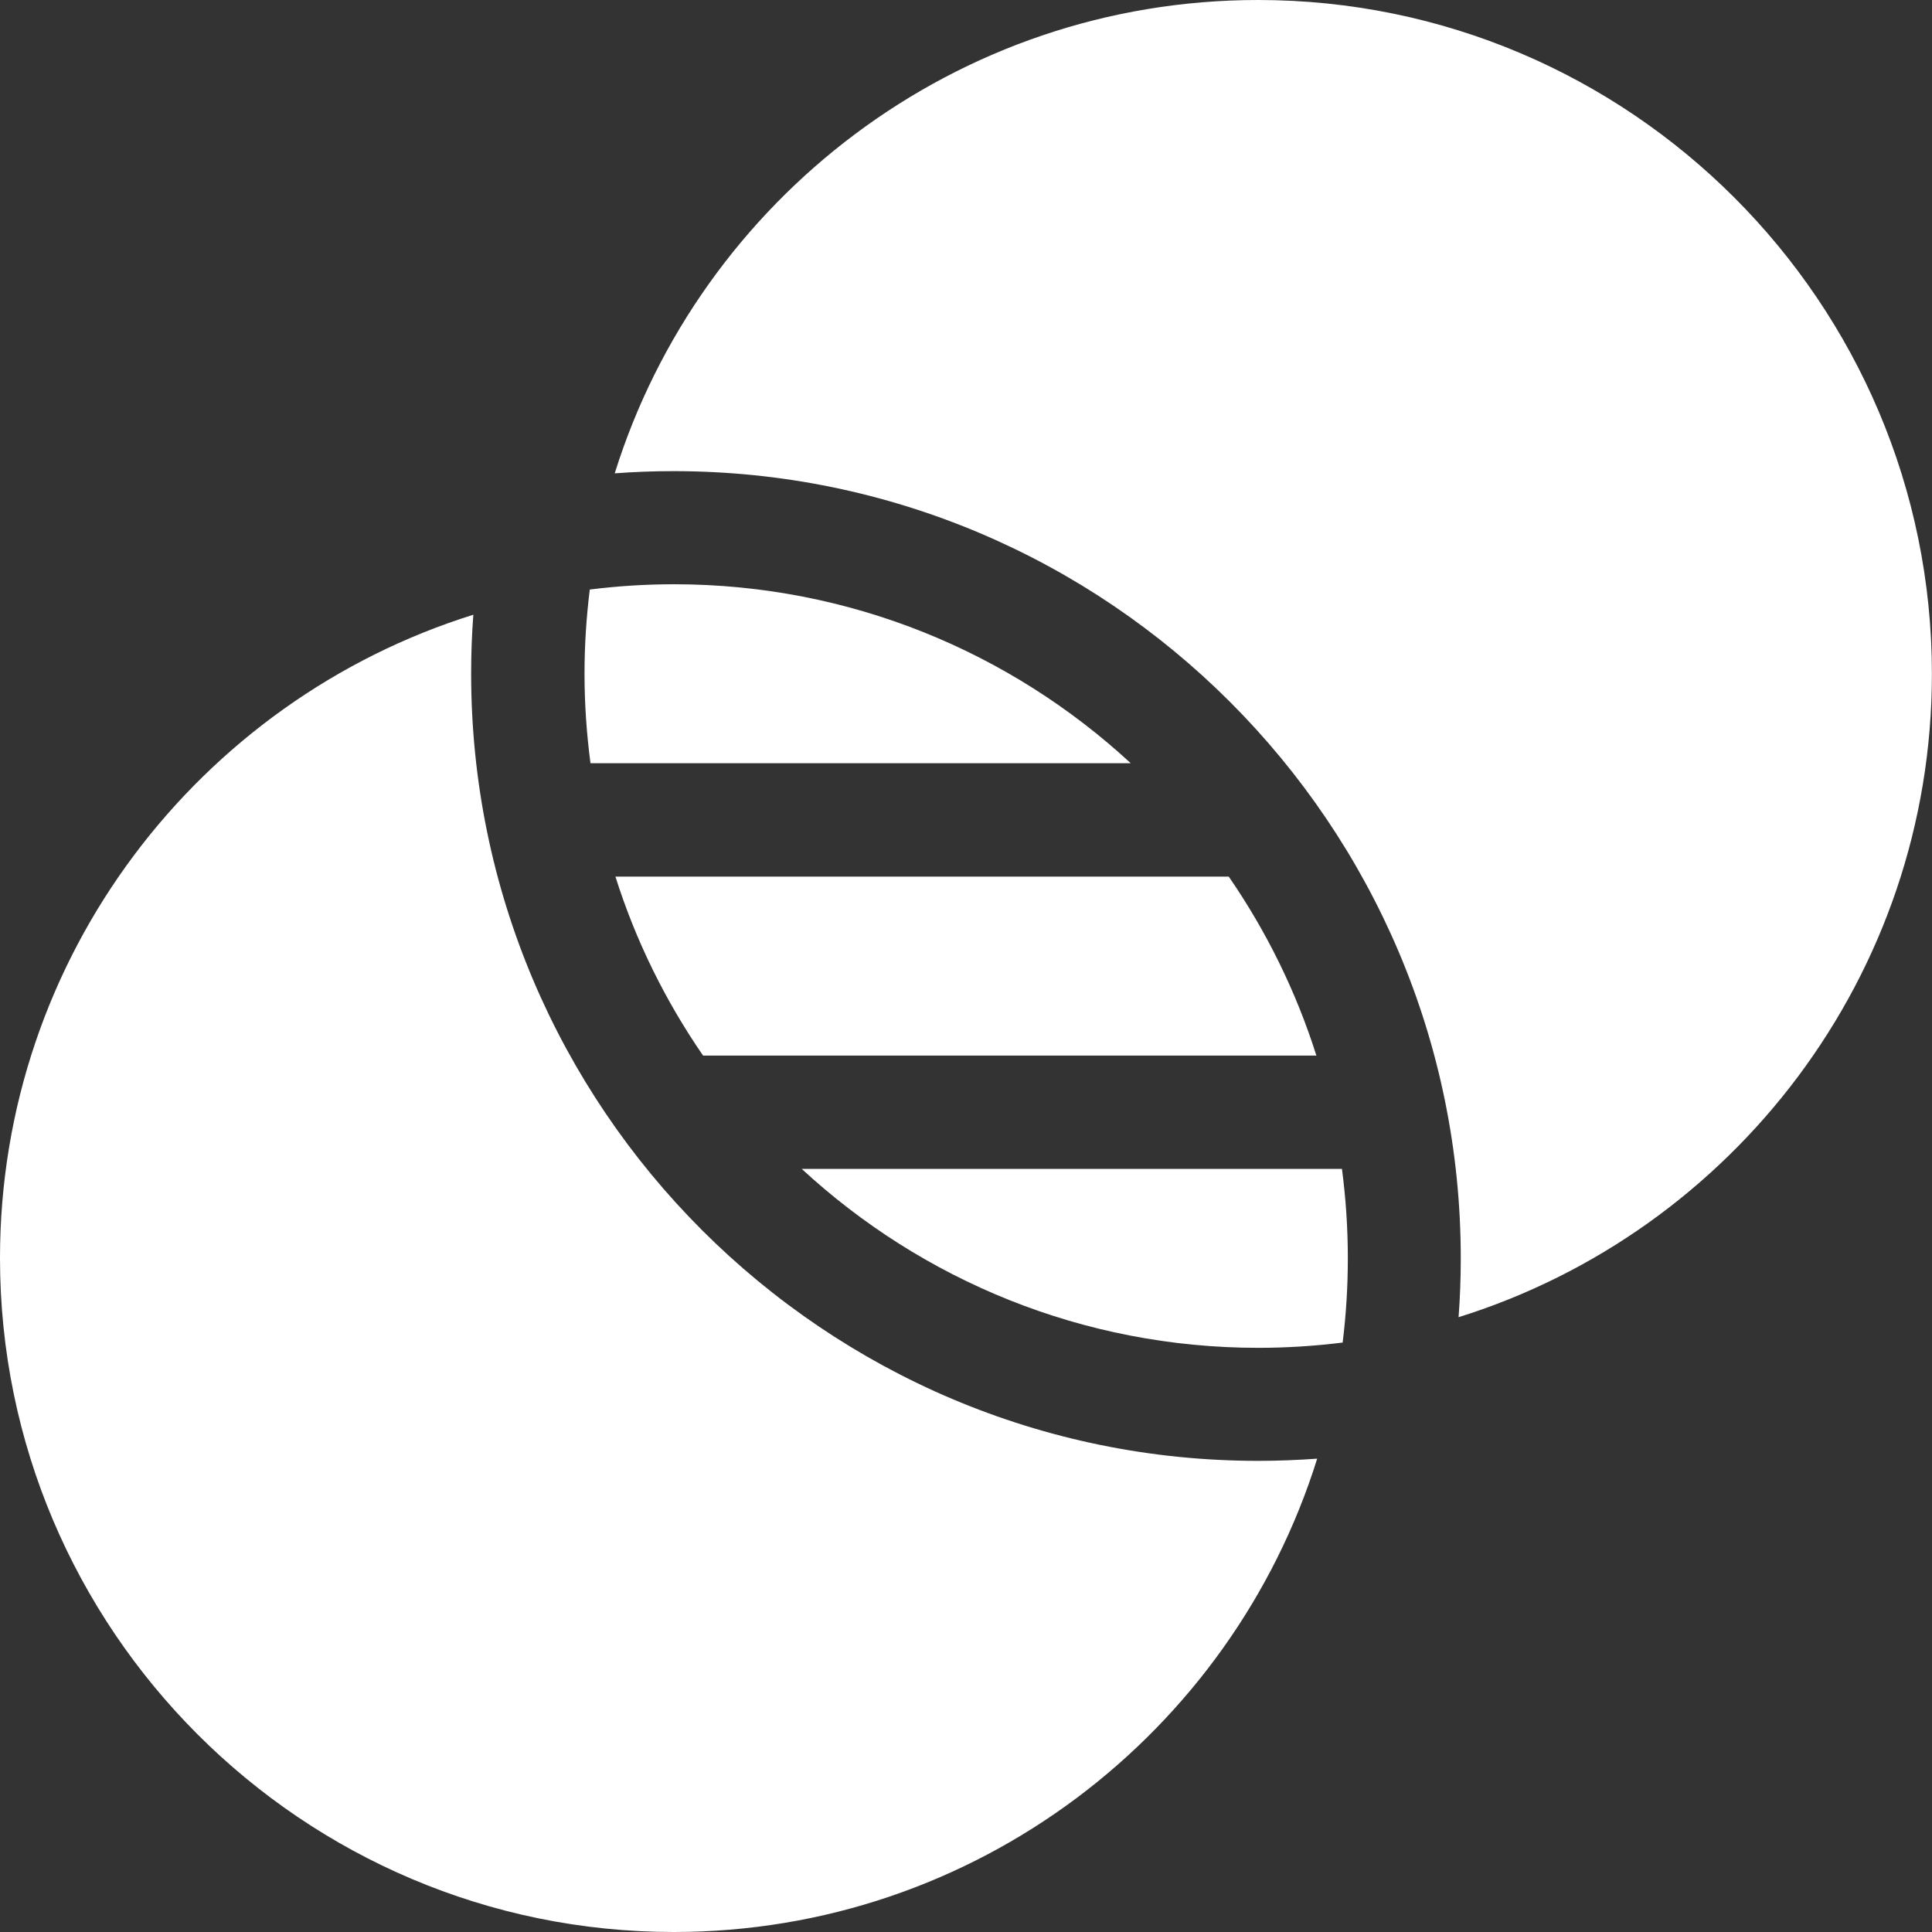 <svg width="22" height="22" viewBox="0 0 22 22" fill="none" xmlns="http://www.w3.org/2000/svg">
<rect x="0" y="0" width="22" height="22" fill="#333333" stroke="none"/>
<g clip-path="url(#clip0_6270_46684)">
<path d="M6.716 6.713C6.677 7.027 6.656 7.347 6.656 7.672C6.656 8.017 6.68 8.357 6.724 8.691H12.876C11.508 7.427 9.68 6.653 7.675 6.653C7.35 6.653 7.03 6.674 6.716 6.713Z" fill="white"/>
<path d="M13.992 9.982H7.008C7.239 10.715 7.579 11.4 8.006 12.02H14.99C14.758 11.287 14.419 10.602 13.992 9.982Z" fill="white"/>
<path d="M7.673 22C11.109 22 14.025 19.729 14.999 16.61C14.777 16.626 14.553 16.635 14.327 16.635C9.385 16.635 5.365 12.614 5.365 7.672C5.365 7.446 5.373 7.222 5.39 7C2.27 7.975 0 10.89 0 14.326C0 18.557 3.442 22 7.673 22Z" fill="white"/>
<path d="M15.281 13.31H9.129C10.497 14.574 12.325 15.348 14.33 15.348C14.654 15.348 14.974 15.327 15.289 15.288C15.328 14.973 15.348 14.653 15.348 14.329C15.348 13.983 15.325 13.644 15.281 13.31Z" fill="white"/>
<path d="M14.326 0C10.89 0 7.974 2.27 7 5.39C7.222 5.373 7.446 5.365 7.672 5.365C12.614 5.365 16.634 9.385 16.634 14.327C16.634 14.553 16.626 14.777 16.609 14.999C19.729 14.025 21.999 11.109 21.999 7.673C21.999 3.442 18.557 0 14.326 0Z" fill="white"/>
</g>
<defs>
<clipPath id="clip0_6270_46684">
<rect width="22" height="22" fill="white"/>
</clipPath>
</defs>
</svg>
